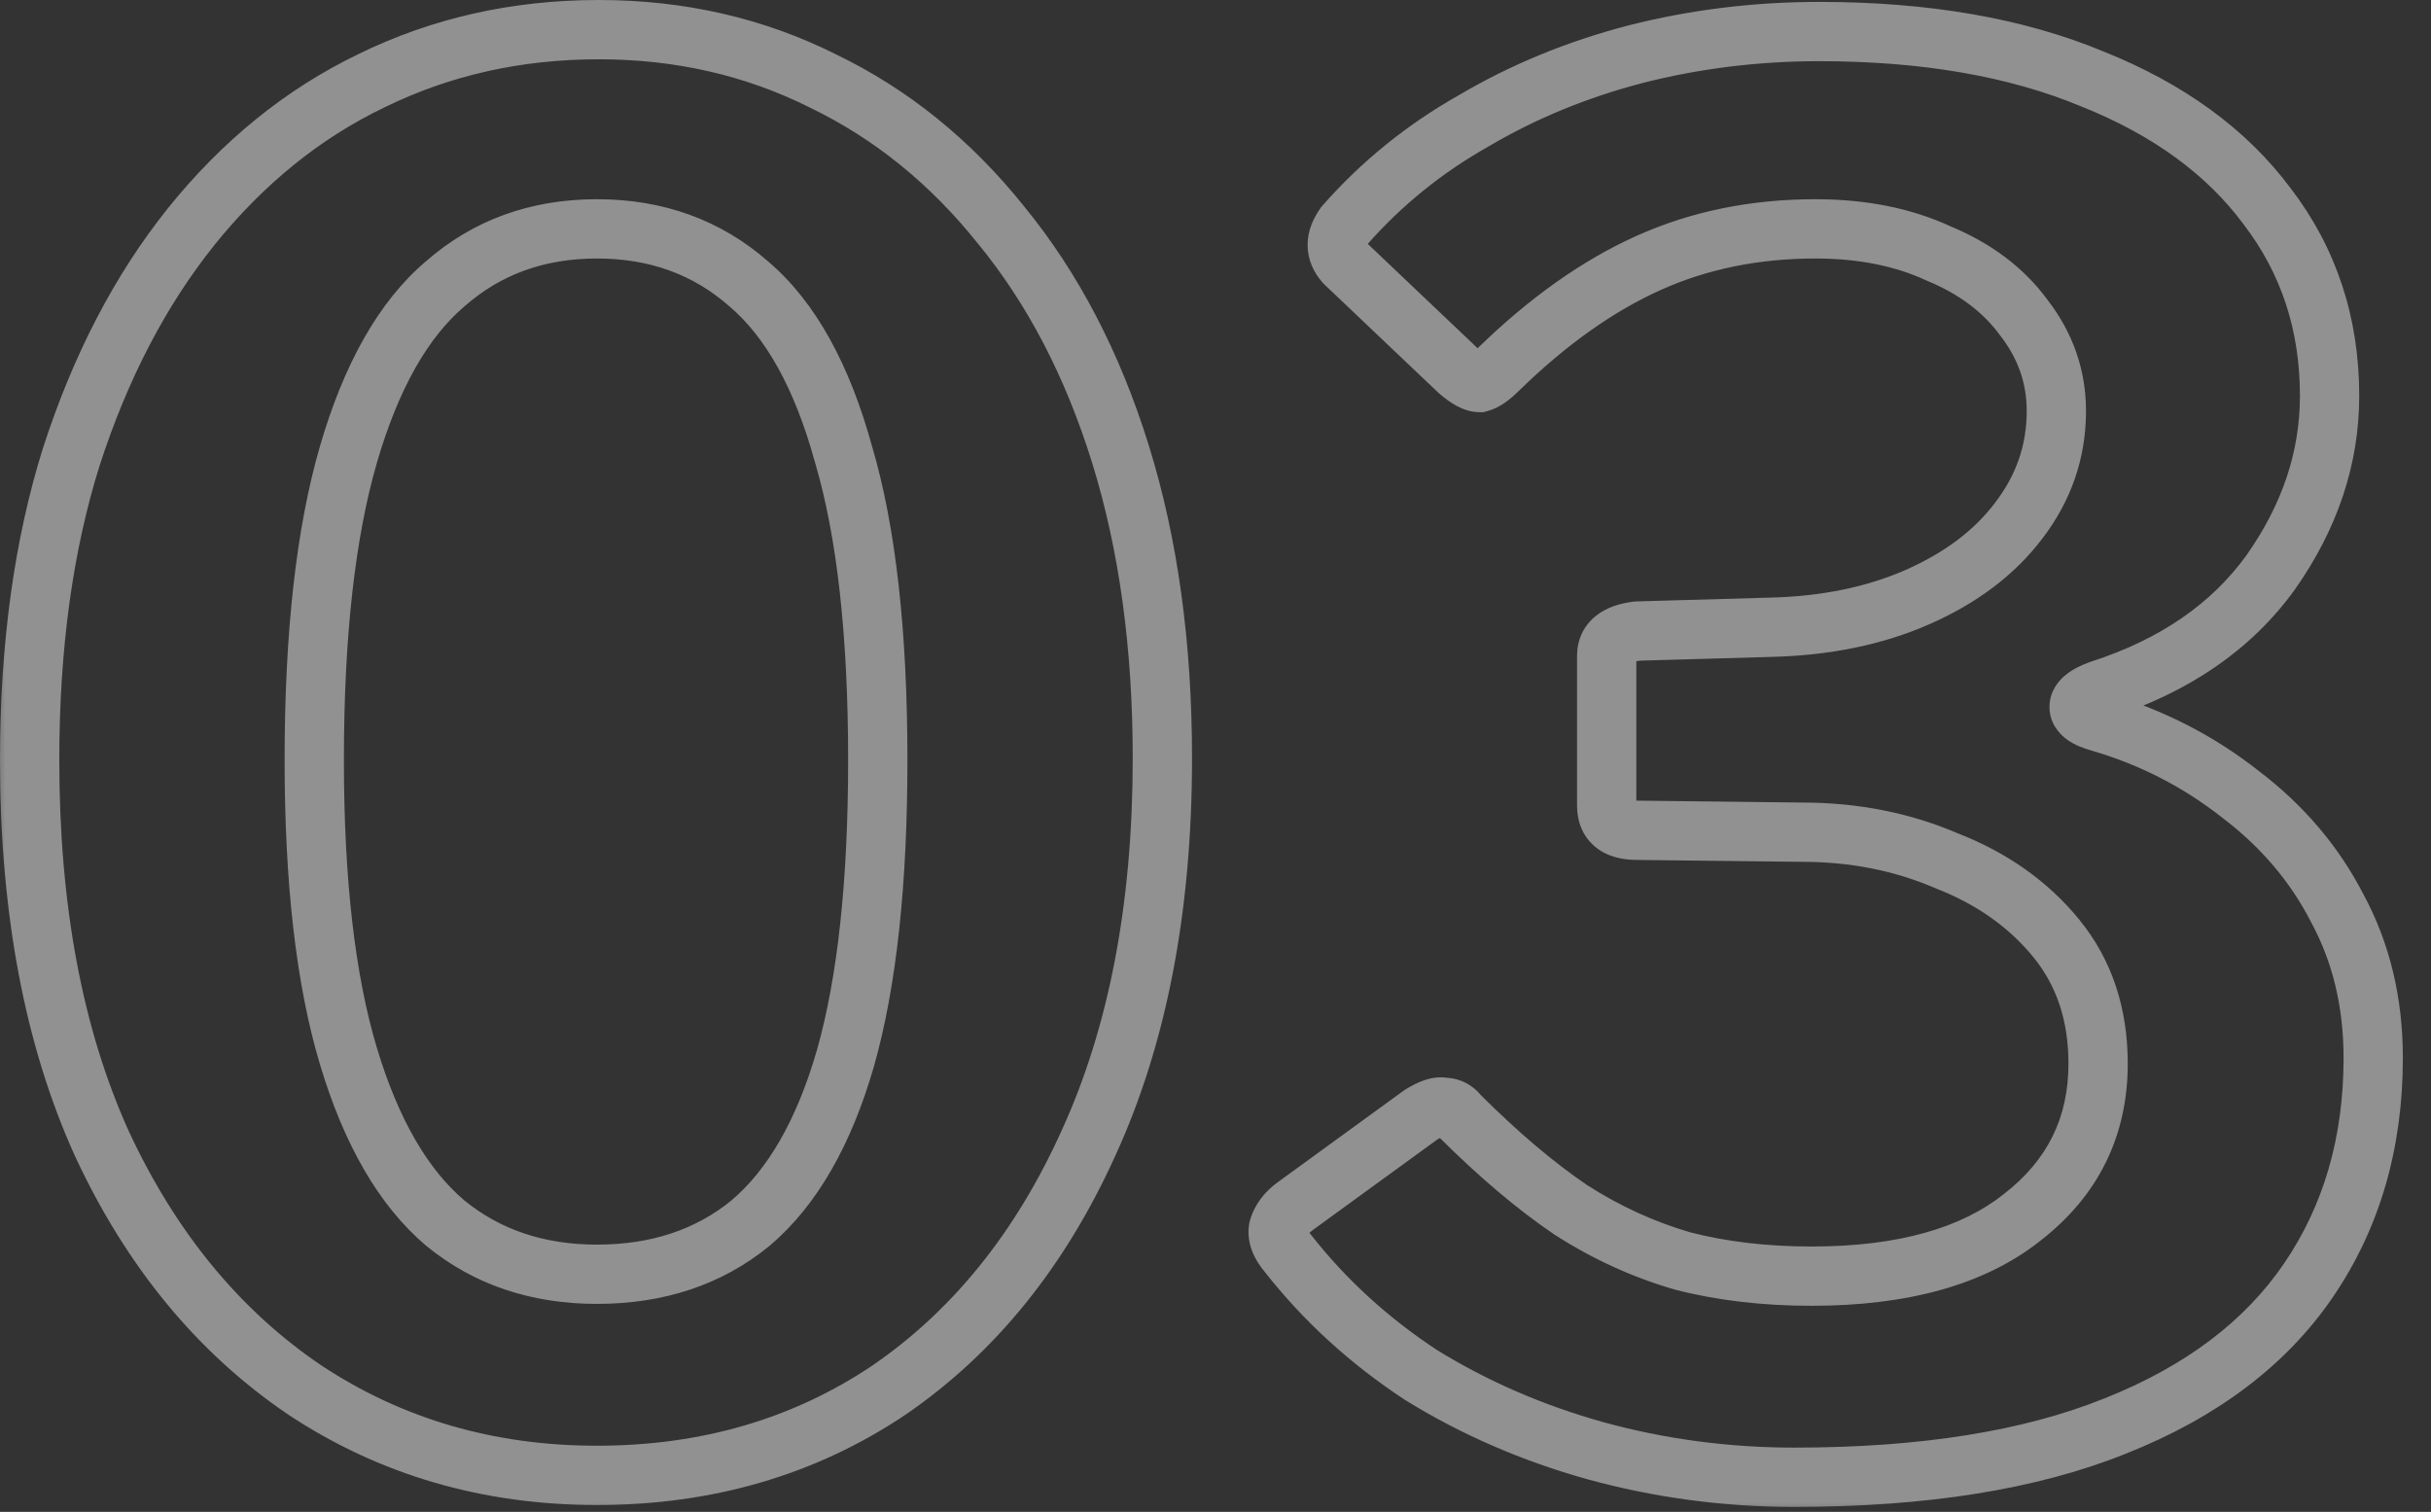 <?xml version="1.0" encoding="UTF-8"?> <svg xmlns="http://www.w3.org/2000/svg" width="82" height="51" viewBox="0 0 82 51" fill="none"><rect x="0" y="0" width="82" height="51" fill="#333333" stroke="none"/><mask id="path-1-outside-1_8032_5703" maskUnits="userSpaceOnUse" x="-0.328" y="-0.808" width="82" height="52" fill="black"><rect fill="white" x="-0.328" y="-0.808" width="82" height="52"></rect><path d="M20.2 1C22.93 1 25.448 1.576 27.752 2.728C30.056 3.837 32.061 5.459 33.768 7.592C35.517 9.725 36.861 12.307 37.8 15.336C38.739 18.365 39.208 21.779 39.208 25.576C39.208 30.611 38.376 34.941 36.712 38.568C35.09 42.152 32.85 44.925 29.992 46.888C27.133 48.808 23.848 49.768 20.136 49.768C16.466 49.768 13.181 48.808 10.28 46.888C7.379 44.925 5.096 42.152 3.432 38.568C1.811 34.984 1 30.675 1 25.64C1 21.8 1.469 18.387 2.408 15.4C3.389 12.371 4.733 9.789 6.44 7.656C8.189 5.48 10.216 3.837 12.52 2.728C14.867 1.576 17.427 1 20.2 1ZM20.136 42.984C22.184 42.984 23.912 42.408 25.32 41.256C26.728 40.061 27.794 38.205 28.52 35.688C29.245 33.128 29.608 29.779 29.608 25.64C29.608 21.373 29.224 17.939 28.456 15.336C27.73 12.691 26.664 10.771 25.256 9.576C23.848 8.339 22.141 7.72 20.136 7.72C18.131 7.72 16.424 8.339 15.016 9.576C13.608 10.771 12.52 12.691 11.752 15.336C10.984 17.981 10.6 21.416 10.6 25.64C10.6 29.736 10.984 33.064 11.752 35.624C12.52 38.184 13.608 40.061 15.016 41.256C16.424 42.408 18.131 42.984 20.136 42.984ZM45.363 8.872C45.022 8.488 45.022 8.061 45.363 7.592C46.6 6.184 48.051 5.011 49.715 4.072C51.379 3.091 53.192 2.344 55.155 1.832C57.16 1.32 59.23 1.064 61.363 1.064C64.947 1.064 68.019 1.597 70.579 2.664C73.139 3.688 75.102 5.117 76.467 6.952C77.875 8.787 78.579 10.92 78.579 13.352C78.579 15.443 77.918 17.427 76.595 19.304C75.272 21.139 73.352 22.461 70.835 23.272C70.365 23.443 70.131 23.635 70.131 23.848C70.131 24.061 70.365 24.232 70.835 24.36C72.584 24.872 74.163 25.683 75.571 26.792C76.979 27.859 78.067 29.139 78.835 30.632C79.645 32.125 80.051 33.811 80.051 35.688C80.051 38.547 79.326 41.043 77.875 43.176C76.424 45.309 74.248 46.952 71.347 48.104C68.488 49.256 64.883 49.832 60.531 49.832C58.227 49.832 55.987 49.533 53.811 48.936C51.678 48.339 49.715 47.485 47.923 46.376C46.173 45.224 44.68 43.859 43.443 42.28C43.187 41.981 43.08 41.704 43.123 41.448C43.208 41.149 43.4 40.893 43.699 40.68L47.923 37.608C48.264 37.395 48.52 37.309 48.691 37.352C48.904 37.352 49.075 37.437 49.203 37.608C50.526 38.931 51.784 39.997 52.979 40.808C54.173 41.576 55.432 42.152 56.755 42.536C58.078 42.877 59.528 43.048 61.107 43.048C64.179 43.048 66.547 42.387 68.211 41.064C69.918 39.741 70.771 38.013 70.771 35.88C70.771 34.216 70.302 32.808 69.363 31.656C68.424 30.504 67.187 29.629 65.651 29.032C64.157 28.392 62.536 28.072 60.787 28.072L55.219 28.008C54.536 28.008 54.195 27.731 54.195 27.176V22.12C54.195 21.651 54.536 21.373 55.219 21.288L59.699 21.16C61.576 21.117 63.24 20.776 64.691 20.136C66.141 19.496 67.272 18.643 68.083 17.576C68.936 16.467 69.363 15.229 69.363 13.864C69.363 12.712 69 11.667 68.275 10.728C67.592 9.789 66.632 9.064 65.395 8.552C64.2 7.997 62.813 7.72 61.235 7.72C59.187 7.72 57.309 8.104 55.603 8.872C53.896 9.64 52.211 10.835 50.547 12.456C50.291 12.712 50.078 12.861 49.907 12.904C49.736 12.904 49.502 12.776 49.203 12.52L45.363 8.872Z"></path></mask><path d="M27.752 2.728L27.305 3.622L27.311 3.626L27.318 3.629L27.752 2.728ZM33.768 7.592L32.987 8.217L32.995 8.226L33.768 7.592ZM37.8 15.336L38.755 15.04L37.8 15.336ZM36.712 38.568L35.803 38.151L35.801 38.156L36.712 38.568ZM29.992 46.888L30.549 47.718L30.558 47.712L29.992 46.888ZM10.28 46.888L9.72 47.716L9.728 47.722L10.28 46.888ZM3.432 38.568L2.521 38.98L2.525 38.989L3.432 38.568ZM2.408 15.4L1.457 15.092L1.454 15.1L2.408 15.4ZM6.44 7.656L5.66 7.029L5.659 7.031L6.44 7.656ZM12.52 2.728L12.954 3.629L12.96 3.626L12.52 2.728ZM25.32 41.256L25.953 42.03L25.96 42.024L25.967 42.018L25.32 41.256ZM28.52 35.688L29.481 35.965L29.482 35.961L28.52 35.688ZM28.456 15.336L27.491 15.6L27.494 15.61L27.497 15.619L28.456 15.336ZM25.256 9.576L24.596 10.327L24.602 10.333L24.609 10.338L25.256 9.576ZM15.016 9.576L15.663 10.338L15.669 10.333L15.676 10.327L15.016 9.576ZM11.752 15.336L10.791 15.057L11.752 15.336ZM11.752 35.624L12.71 35.337V35.337L11.752 35.624ZM15.016 41.256L14.369 42.018L14.376 42.024L14.383 42.03L15.016 41.256ZM20.2 1V2C22.785 2 25.148 2.544 27.305 3.622L27.752 2.728L28.199 1.833C25.748 0.608 23.076 -0 20.2 -0V1ZM27.752 2.728L27.318 3.629C29.478 4.669 31.367 6.192 32.987 8.217L33.768 7.592L34.549 6.967C32.755 4.725 30.634 3.006 28.186 1.827L27.752 2.728ZM33.768 7.592L32.995 8.226C34.651 10.246 35.939 12.708 36.845 15.632L37.8 15.336L38.755 15.04C37.784 11.905 36.384 9.205 34.541 6.958L33.768 7.592ZM37.8 15.336L36.845 15.632C37.748 18.549 38.208 21.86 38.208 25.576H39.208H40.208C40.208 21.697 39.729 18.182 38.755 15.04L37.8 15.336ZM39.208 25.576H38.208C38.208 30.503 37.393 34.685 35.803 38.151L36.712 38.568L37.621 38.985C39.358 35.198 40.208 30.718 40.208 25.576H39.208ZM36.712 38.568L35.801 38.156C34.244 41.596 32.115 44.218 29.426 46.063L29.992 46.888L30.558 47.712C33.587 45.633 35.937 42.708 37.623 38.98L36.712 38.568ZM29.992 46.888L29.434 46.058C26.753 47.858 23.666 48.768 20.136 48.768V49.768V50.768C24.03 50.768 27.513 49.758 30.549 47.718L29.992 46.888ZM20.136 49.768V48.768C16.651 48.768 13.56 47.86 10.832 46.054L10.28 46.888L9.728 47.722C12.802 49.756 16.282 50.768 20.136 50.768V49.768ZM10.28 46.888L10.84 46.06C8.108 44.211 5.936 41.588 4.339 38.147L3.432 38.568L2.525 38.989C4.255 42.716 6.649 45.639 9.72 47.716L10.28 46.888ZM3.432 38.568L4.343 38.156C2.794 34.732 2 30.571 2 25.64H1H-0C-0 30.778 0.827 35.236 2.521 38.98L3.432 38.568ZM1 25.64H2C2 21.88 2.46 18.57 3.362 15.7L2.408 15.4L1.454 15.1C0.479 18.203 -0 21.72 -0 25.64H1ZM2.408 15.4L3.359 15.708C4.309 12.775 5.601 10.305 7.221 8.281L6.44 7.656L5.659 7.031C3.865 9.273 2.469 11.966 1.457 15.092L2.408 15.4ZM6.44 7.656L7.219 8.282C8.884 6.212 10.796 4.668 12.954 3.629L12.52 2.728L12.086 1.827C9.636 3.007 7.494 4.748 5.66 7.029L6.44 7.656ZM12.52 2.728L12.96 3.626C15.162 2.545 17.57 2 20.2 2V1V-0C17.283 -0 14.571 0.607 12.079 1.83L12.52 2.728ZM20.136 42.984V43.984C22.384 43.984 24.344 43.346 25.953 42.03L25.32 41.256L24.687 40.482C23.48 41.469 21.984 41.984 20.136 41.984V42.984ZM25.32 41.256L25.967 42.018C27.576 40.653 28.723 38.595 29.481 35.965L28.52 35.688L27.559 35.411C26.866 37.815 25.88 39.469 24.673 40.493L25.32 41.256ZM28.52 35.688L29.482 35.961C30.242 33.277 30.608 29.826 30.608 25.64H29.608H28.608C28.608 29.731 28.248 32.979 27.558 35.415L28.52 35.688ZM29.608 25.64H30.608C30.608 21.326 30.221 17.784 29.415 15.053L28.456 15.336L27.497 15.619C28.227 18.093 28.608 21.421 28.608 25.64H29.608ZM28.456 15.336L29.42 15.072C28.666 12.321 27.522 10.187 25.903 8.813L25.256 9.576L24.609 10.338C25.805 11.354 26.795 13.06 27.491 15.6L28.456 15.336ZM25.256 9.576L25.916 8.825C24.312 7.415 22.366 6.72 20.136 6.72V7.72V8.72C21.917 8.72 23.384 9.262 24.596 10.327L25.256 9.576ZM20.136 7.72V6.72C17.906 6.72 15.96 7.415 14.356 8.825L15.016 9.576L15.676 10.327C16.888 9.262 18.355 8.72 20.136 8.72V7.72ZM15.016 9.576L14.369 8.813C12.755 10.183 11.589 12.31 10.791 15.057L11.752 15.336L12.712 15.615C13.451 13.071 14.461 11.358 15.663 10.338L15.016 9.576ZM11.752 15.336L10.791 15.057C9.987 17.828 9.6 21.366 9.6 25.64H10.6H11.6C11.6 21.466 11.981 18.135 12.712 15.615L11.752 15.336ZM10.6 25.64H9.6C9.6 29.787 9.987 33.222 10.794 35.911L11.752 35.624L12.71 35.337C11.98 32.905 11.6 29.684 11.6 25.64H10.6ZM11.752 35.624L10.794 35.911C11.594 38.578 12.761 40.654 14.369 42.018L15.016 41.256L15.663 40.493C14.454 39.468 13.446 37.79 12.71 35.337L11.752 35.624ZM15.016 41.256L14.383 42.03C15.988 43.343 17.925 43.984 20.136 43.984V42.984V41.984C18.336 41.984 16.86 41.473 15.649 40.482L15.016 41.256ZM45.363 8.872L44.615 9.536L44.644 9.568L44.674 9.597L45.363 8.872ZM45.363 7.592L44.612 6.932L44.581 6.966L44.554 7.004L45.363 7.592ZM49.715 4.072L50.206 4.943L50.215 4.938L50.223 4.933L49.715 4.072ZM55.155 1.832L54.907 0.863L54.903 0.864L55.155 1.832ZM70.579 2.664L70.194 3.587L70.201 3.59L70.207 3.592L70.579 2.664ZM76.467 6.952L75.665 7.549L75.669 7.555L75.674 7.561L76.467 6.952ZM76.595 19.304L77.406 19.889L77.412 19.88L76.595 19.304ZM70.835 23.272L70.528 22.32L70.511 22.326L70.493 22.332L70.835 23.272ZM70.835 24.36L71.116 23.4L71.107 23.398L71.098 23.395L70.835 24.36ZM75.571 26.792L74.952 27.577L74.96 27.583L74.967 27.589L75.571 26.792ZM78.835 30.632L77.946 31.089L77.951 31.099L77.956 31.109L78.835 30.632ZM77.875 43.176L78.702 43.738L77.875 43.176ZM71.347 48.104L70.978 47.175L70.973 47.176L71.347 48.104ZM53.811 48.936L53.541 49.899L53.546 49.9L53.811 48.936ZM47.923 46.376L47.373 47.211L47.385 47.219L47.397 47.226L47.923 46.376ZM43.443 42.28L44.23 41.663L44.216 41.646L44.202 41.629L43.443 42.28ZM43.123 41.448L42.161 41.173L42.146 41.228L42.136 41.283L43.123 41.448ZM43.699 40.68L44.28 41.494L44.287 41.489L43.699 40.68ZM47.923 37.608L47.393 36.76L47.363 36.779L47.335 36.799L47.923 37.608ZM48.691 37.352L48.448 38.322L48.568 38.352H48.691V37.352ZM49.203 37.608L48.403 38.208L48.446 38.265L48.496 38.315L49.203 37.608ZM52.979 40.808L52.417 41.635L52.428 41.642L52.438 41.649L52.979 40.808ZM56.755 42.536L56.476 43.496L56.49 43.5L56.505 43.504L56.755 42.536ZM68.211 41.064L67.598 40.273L67.589 40.281L68.211 41.064ZM69.363 31.656L70.138 31.024L69.363 31.656ZM65.651 29.032L65.257 29.951L65.273 29.958L65.288 29.964L65.651 29.032ZM60.787 28.072L60.775 29.072H60.787V28.072ZM55.219 28.008L55.23 27.008H55.219V28.008ZM55.219 21.288L55.19 20.288L55.142 20.29L55.095 20.296L55.219 21.288ZM59.699 21.16L59.676 20.16L59.67 20.16L59.699 21.16ZM64.691 20.136L64.287 19.221L64.691 20.136ZM68.083 17.576L67.29 16.966L67.287 16.971L68.083 17.576ZM68.275 10.728L67.466 11.316L67.475 11.328L67.484 11.339L68.275 10.728ZM65.395 8.552L64.974 9.459L64.993 9.468L65.013 9.476L65.395 8.552ZM55.603 8.872L55.193 7.96V7.96L55.603 8.872ZM50.547 12.456L49.849 11.74L49.84 11.749L50.547 12.456ZM49.907 12.904V13.904H50.03L50.149 13.874L49.907 12.904ZM49.203 12.52L48.514 13.245L48.533 13.262L48.552 13.279L49.203 12.52ZM45.363 8.872L46.11 8.208C46.086 8.18 46.086 8.173 46.093 8.188C46.096 8.195 46.099 8.207 46.102 8.221C46.105 8.235 46.107 8.25 46.107 8.264C46.107 8.293 46.101 8.304 46.105 8.292C46.111 8.278 46.128 8.24 46.172 8.18L45.363 7.592L44.554 7.004C44.303 7.349 44.107 7.775 44.107 8.264C44.107 8.77 44.317 9.2 44.615 9.536L45.363 8.872ZM45.363 7.592L46.114 8.252C47.276 6.93 48.638 5.827 50.206 4.943L49.715 4.072L49.224 3.201C47.464 4.194 45.925 5.438 44.612 6.932L45.363 7.592ZM49.715 4.072L50.223 4.933C51.803 4.001 53.53 3.289 55.407 2.8L55.155 1.832L54.903 0.864C52.855 1.399 50.955 2.18 49.207 3.211L49.715 4.072ZM55.155 1.832L55.402 2.801C57.324 2.31 59.31 2.064 61.363 2.064V1.064V0.064C59.149 0.064 56.996 0.33 54.907 0.863L55.155 1.832ZM61.363 1.064V2.064C64.852 2.064 67.786 2.584 70.194 3.587L70.579 2.664L70.963 1.741C68.252 0.611 65.042 0.064 61.363 0.064V1.064ZM70.579 2.664L70.207 3.592C72.632 4.562 74.43 5.89 75.665 7.549L76.467 6.952L77.269 6.355C75.773 4.344 73.646 2.814 70.95 1.735L70.579 2.664ZM76.467 6.952L75.674 7.561C76.94 9.211 77.579 11.128 77.579 13.352H78.579H79.579C79.579 10.712 78.809 8.362 77.26 6.343L76.467 6.952ZM78.579 13.352H77.579C77.579 15.216 76.993 17.002 75.777 18.728L76.595 19.304L77.412 19.88C78.841 17.851 79.579 15.669 79.579 13.352H78.579ZM76.595 19.304L75.784 18.719C74.606 20.353 72.878 21.563 70.528 22.32L70.835 23.272L71.141 24.224C73.826 23.359 75.938 21.924 77.406 19.889L76.595 19.304ZM70.835 23.272L70.493 22.332C70.212 22.434 69.916 22.571 69.674 22.77C69.426 22.972 69.131 23.331 69.131 23.848H70.131H71.131C71.131 23.987 71.09 24.107 71.04 24.193C70.994 24.272 70.948 24.311 70.94 24.318C70.931 24.325 70.941 24.315 70.985 24.293C71.027 24.271 71.089 24.243 71.177 24.212L70.835 23.272ZM70.131 23.848H69.131C69.131 24.382 69.444 24.744 69.719 24.945C69.978 25.134 70.288 25.247 70.572 25.325L70.835 24.36L71.098 23.395C71.013 23.372 70.955 23.351 70.917 23.335C70.879 23.319 70.876 23.314 70.895 23.327C70.913 23.34 70.972 23.387 71.028 23.478C71.089 23.578 71.131 23.707 71.131 23.848H70.131ZM70.835 24.36L70.554 25.32C72.183 25.796 73.646 26.549 74.952 27.577L75.571 26.792L76.19 26.006C74.68 24.817 72.986 23.948 71.116 23.4L70.835 24.36ZM75.571 26.792L74.967 27.589C76.262 28.57 77.25 29.736 77.946 31.089L78.835 30.632L79.724 30.174C78.884 28.541 77.696 27.147 76.175 25.995L75.571 26.792ZM78.835 30.632L77.956 31.109C78.679 32.441 79.051 33.959 79.051 35.688H80.051H81.051C81.051 33.662 80.612 31.809 79.714 30.155L78.835 30.632ZM80.051 35.688H79.051C79.051 38.369 78.374 40.664 77.048 42.614L77.875 43.176L78.702 43.738C80.277 41.421 81.051 38.724 81.051 35.688H80.051ZM77.875 43.176L77.048 42.614C75.731 44.55 73.733 46.081 70.978 47.175L71.347 48.104L71.716 49.033C74.764 47.823 77.117 46.069 78.702 43.738L77.875 43.176ZM71.347 48.104L70.973 47.176C68.271 48.265 64.804 48.832 60.531 48.832V49.832V50.832C64.962 50.832 68.705 50.247 71.721 49.031L71.347 48.104ZM60.531 49.832V48.832C58.314 48.832 56.163 48.545 54.076 47.972L53.811 48.936L53.546 49.9C55.81 50.522 58.139 50.832 60.531 50.832V49.832ZM53.811 48.936L54.081 47.973C52.033 47.4 50.157 46.583 48.449 45.526L47.923 46.376L47.397 47.226C49.272 48.387 51.322 49.278 53.541 49.899L53.811 48.936ZM47.923 46.376L48.473 45.541C46.81 44.446 45.398 43.153 44.23 41.663L43.443 42.28L42.656 42.897C43.963 44.564 45.537 46.002 47.373 47.211L47.923 46.376ZM43.443 42.28L44.202 41.629C44.165 41.586 44.141 41.552 44.125 41.527C44.109 41.502 44.105 41.49 44.104 41.489C44.104 41.489 44.109 41.501 44.112 41.525C44.115 41.549 44.115 41.579 44.109 41.612L43.123 41.448L42.136 41.283C42.025 41.956 42.336 42.525 42.684 42.931L43.443 42.28ZM43.123 41.448L44.084 41.723C44.097 41.679 44.131 41.6 44.28 41.494L43.699 40.68L43.118 39.866C42.67 40.186 42.32 40.619 42.161 41.173L43.123 41.448ZM43.699 40.68L44.287 41.489L48.511 38.417L47.923 37.608L47.335 36.799L43.111 39.871L43.699 40.68ZM47.923 37.608L48.453 38.456C48.517 38.416 48.569 38.387 48.61 38.366C48.652 38.345 48.677 38.336 48.687 38.333C48.698 38.329 48.683 38.335 48.646 38.339C48.609 38.343 48.539 38.345 48.448 38.322L48.691 37.352L48.933 36.382C48.59 36.296 48.274 36.362 48.055 36.435C47.825 36.512 47.601 36.63 47.393 36.76L47.923 37.608ZM48.691 37.352V38.352C48.661 38.352 48.601 38.345 48.532 38.31C48.462 38.276 48.421 38.232 48.403 38.208L49.203 37.608L50.003 37.008C49.686 36.585 49.219 36.352 48.691 36.352V37.352ZM49.203 37.608L48.496 38.315C49.851 39.67 51.158 40.781 52.417 41.635L52.979 40.808L53.54 39.98C52.411 39.214 51.2 38.191 49.91 36.901L49.203 37.608ZM52.979 40.808L52.438 41.649C53.711 42.468 55.058 43.084 56.476 43.496L56.755 42.536L57.034 41.576C55.806 41.219 54.636 40.684 53.52 39.967L52.979 40.808ZM56.755 42.536L56.505 43.504C57.921 43.87 59.457 44.048 61.107 44.048V43.048V42.048C59.6 42.048 58.234 41.885 57.005 41.568L56.755 42.536ZM61.107 43.048V44.048C64.307 44.048 66.928 43.361 68.833 41.847L68.211 41.064L67.589 40.281C66.165 41.413 64.051 42.048 61.107 42.048V43.048ZM68.211 41.064L68.823 41.854C70.771 40.345 71.771 38.327 71.771 35.88H70.771H69.771C69.771 37.7 69.064 39.138 67.598 40.273L68.211 41.064ZM70.771 35.88H71.771C71.771 34.015 71.24 32.376 70.138 31.024L69.363 31.656L68.588 32.288C69.364 33.24 69.771 34.417 69.771 35.88H70.771ZM69.363 31.656L70.138 31.024C69.079 29.724 67.693 28.753 66.013 28.1L65.651 29.032L65.288 29.964C66.681 30.506 67.77 31.284 68.588 32.288L69.363 31.656ZM65.651 29.032L66.045 28.113C64.418 27.415 62.661 27.072 60.787 27.072V28.072V29.072C62.411 29.072 63.897 29.368 65.257 29.951L65.651 29.032ZM60.787 28.072L60.798 27.072L55.23 27.008L55.219 28.008L55.207 29.008L60.775 29.072L60.787 28.072ZM55.219 28.008V27.008C55.113 27.008 55.055 26.997 55.032 26.991C55.012 26.985 55.038 26.989 55.081 27.024C55.103 27.041 55.124 27.063 55.143 27.089C55.162 27.115 55.175 27.14 55.184 27.16C55.201 27.201 55.195 27.214 55.195 27.176H54.195H53.195C53.195 27.669 53.357 28.199 53.82 28.576C54.244 28.921 54.768 29.008 55.219 29.008V28.008ZM54.195 27.176H55.195V22.12H54.195H53.195V27.176H54.195ZM54.195 22.12H55.195C55.195 22.125 55.193 22.165 55.168 22.22C55.142 22.276 55.107 22.315 55.081 22.336C55.06 22.353 55.06 22.346 55.105 22.331C55.15 22.315 55.226 22.295 55.343 22.28L55.219 21.288L55.095 20.296C54.664 20.349 54.197 20.478 53.82 20.784C53.398 21.127 53.195 21.607 53.195 22.12H54.195ZM55.219 21.288L55.247 22.288L59.727 22.16L59.699 21.16L59.67 20.16L55.19 20.288L55.219 21.288ZM59.699 21.16L59.722 22.16C61.706 22.114 63.504 21.753 65.094 21.051L64.691 20.136L64.287 19.221C62.977 19.799 61.446 20.12 59.676 20.16L59.699 21.16ZM64.691 20.136L65.094 21.051C66.672 20.355 67.949 19.405 68.879 18.181L68.083 17.576L67.287 16.971C66.596 17.88 65.611 18.637 64.287 19.221L64.691 20.136ZM68.083 17.576L68.876 18.186C69.86 16.906 70.363 15.456 70.363 13.864H69.363H68.363C68.363 15.003 68.013 16.027 67.29 16.966L68.083 17.576ZM69.363 13.864H70.363C70.363 12.484 69.922 11.225 69.066 10.116L68.275 10.728L67.484 11.339C68.078 12.108 68.363 12.94 68.363 13.864H69.363ZM68.275 10.728L69.084 10.14C68.277 9.03 67.158 8.199 65.777 7.628L65.395 8.552L65.013 9.476C66.106 9.928 66.908 10.548 67.466 11.316L68.275 10.728ZM65.395 8.552L65.816 7.645C64.466 7.018 62.931 6.72 61.235 6.72V7.72V8.72C62.697 8.72 63.935 8.976 64.974 9.459L65.395 8.552ZM61.235 7.72V6.72C59.059 6.72 57.04 7.129 55.193 7.96L55.603 8.872L56.013 9.784C57.579 9.079 59.315 8.72 61.235 8.72V7.72ZM55.603 8.872L55.193 7.96C53.357 8.786 51.577 10.056 49.849 11.74L50.547 12.456L51.245 13.172C52.844 11.613 54.435 10.494 56.013 9.784L55.603 8.872ZM50.547 12.456L49.84 11.749C49.738 11.85 49.666 11.909 49.621 11.941C49.6 11.956 49.592 11.959 49.596 11.957C49.599 11.956 49.623 11.944 49.664 11.934L49.907 12.904L50.149 13.874C50.602 13.761 50.979 13.438 51.254 13.163L50.547 12.456ZM49.907 12.904V11.904C49.988 11.904 50.044 11.919 50.068 11.926C50.092 11.934 50.097 11.939 50.082 11.93C50.067 11.922 50.039 11.905 49.999 11.876C49.959 11.848 49.911 11.81 49.854 11.761L49.203 12.52L48.552 13.279C48.732 13.433 48.924 13.577 49.124 13.686C49.313 13.789 49.585 13.904 49.907 13.904V12.904ZM49.203 12.52L49.892 11.795L46.052 8.147L45.363 8.872L44.674 9.597L48.514 13.245L49.203 12.52Z" fill="white" fill-opacity="0.46" mask="url(#path-1-outside-1_8032_5703)"></path></svg> 